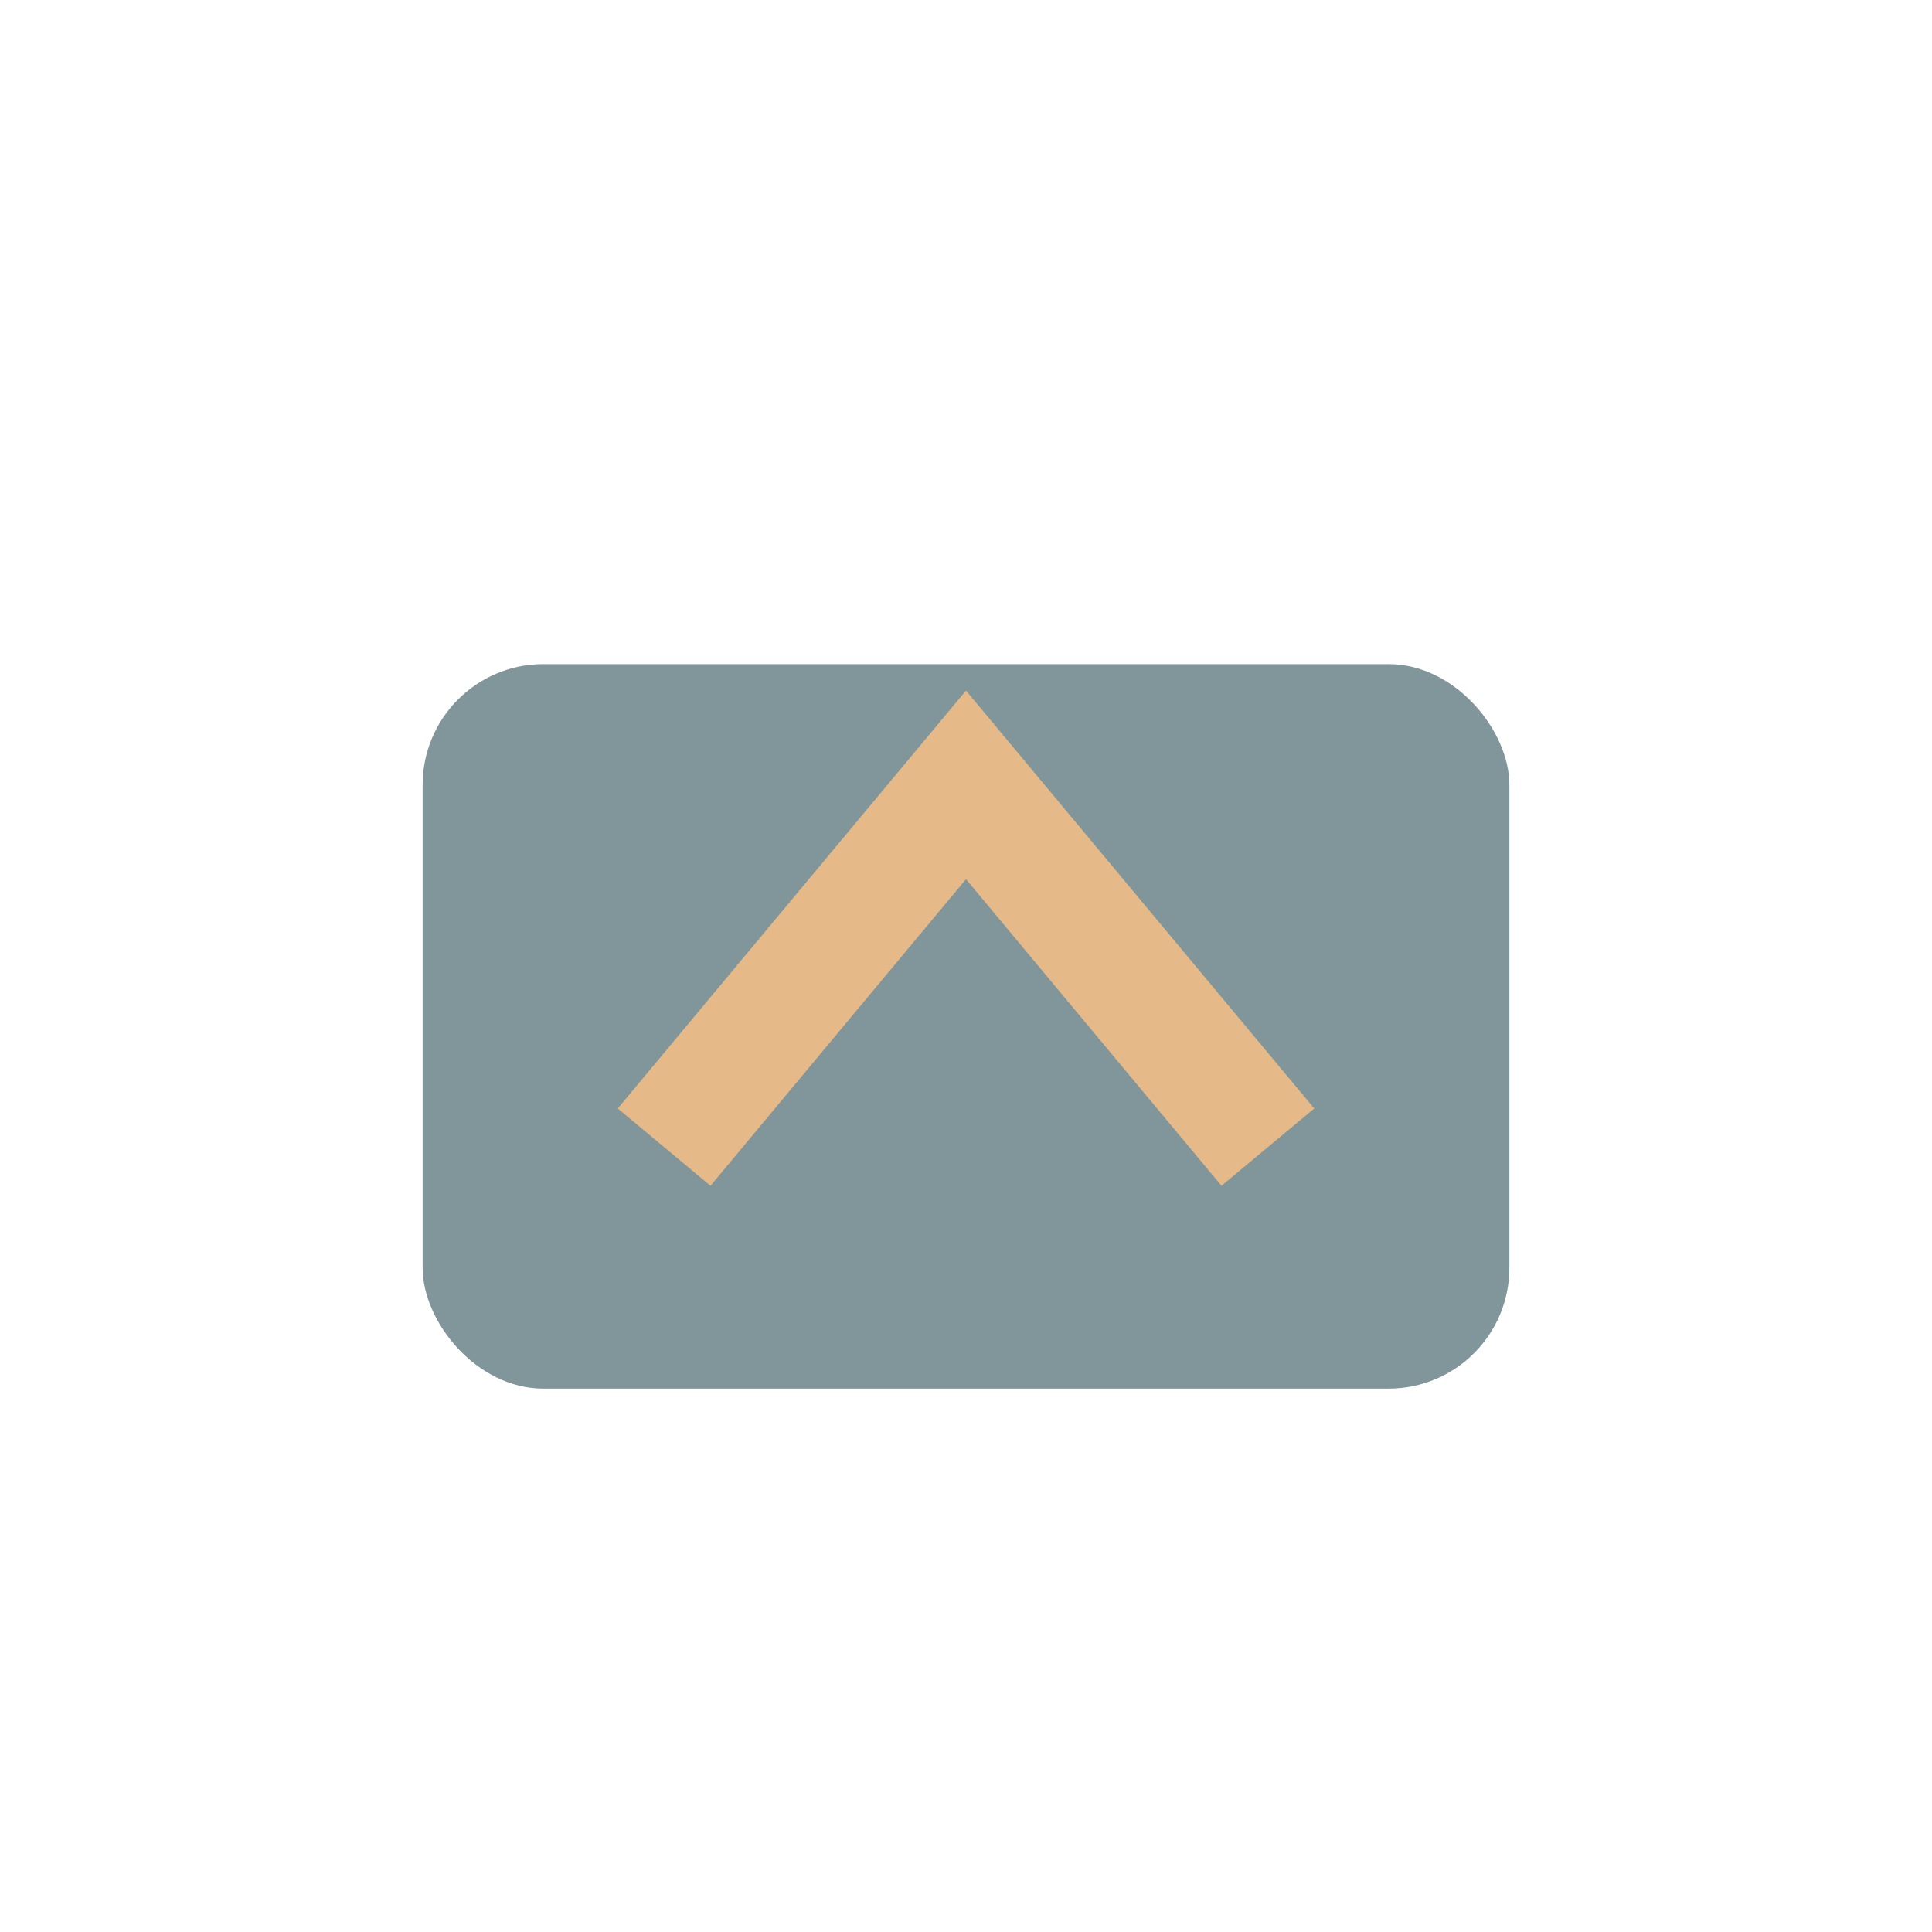 <?xml version="1.0" encoding="UTF-8"?>
<svg xmlns="http://www.w3.org/2000/svg" width="32" height="32" viewBox="0 0 32 32"><rect x="7" y="11" width="18" height="12" rx="2" fill="#81969A"/><path d="M11 19l5-6 5 6" fill="none" stroke="#E5B988" stroke-width="2" /></svg>